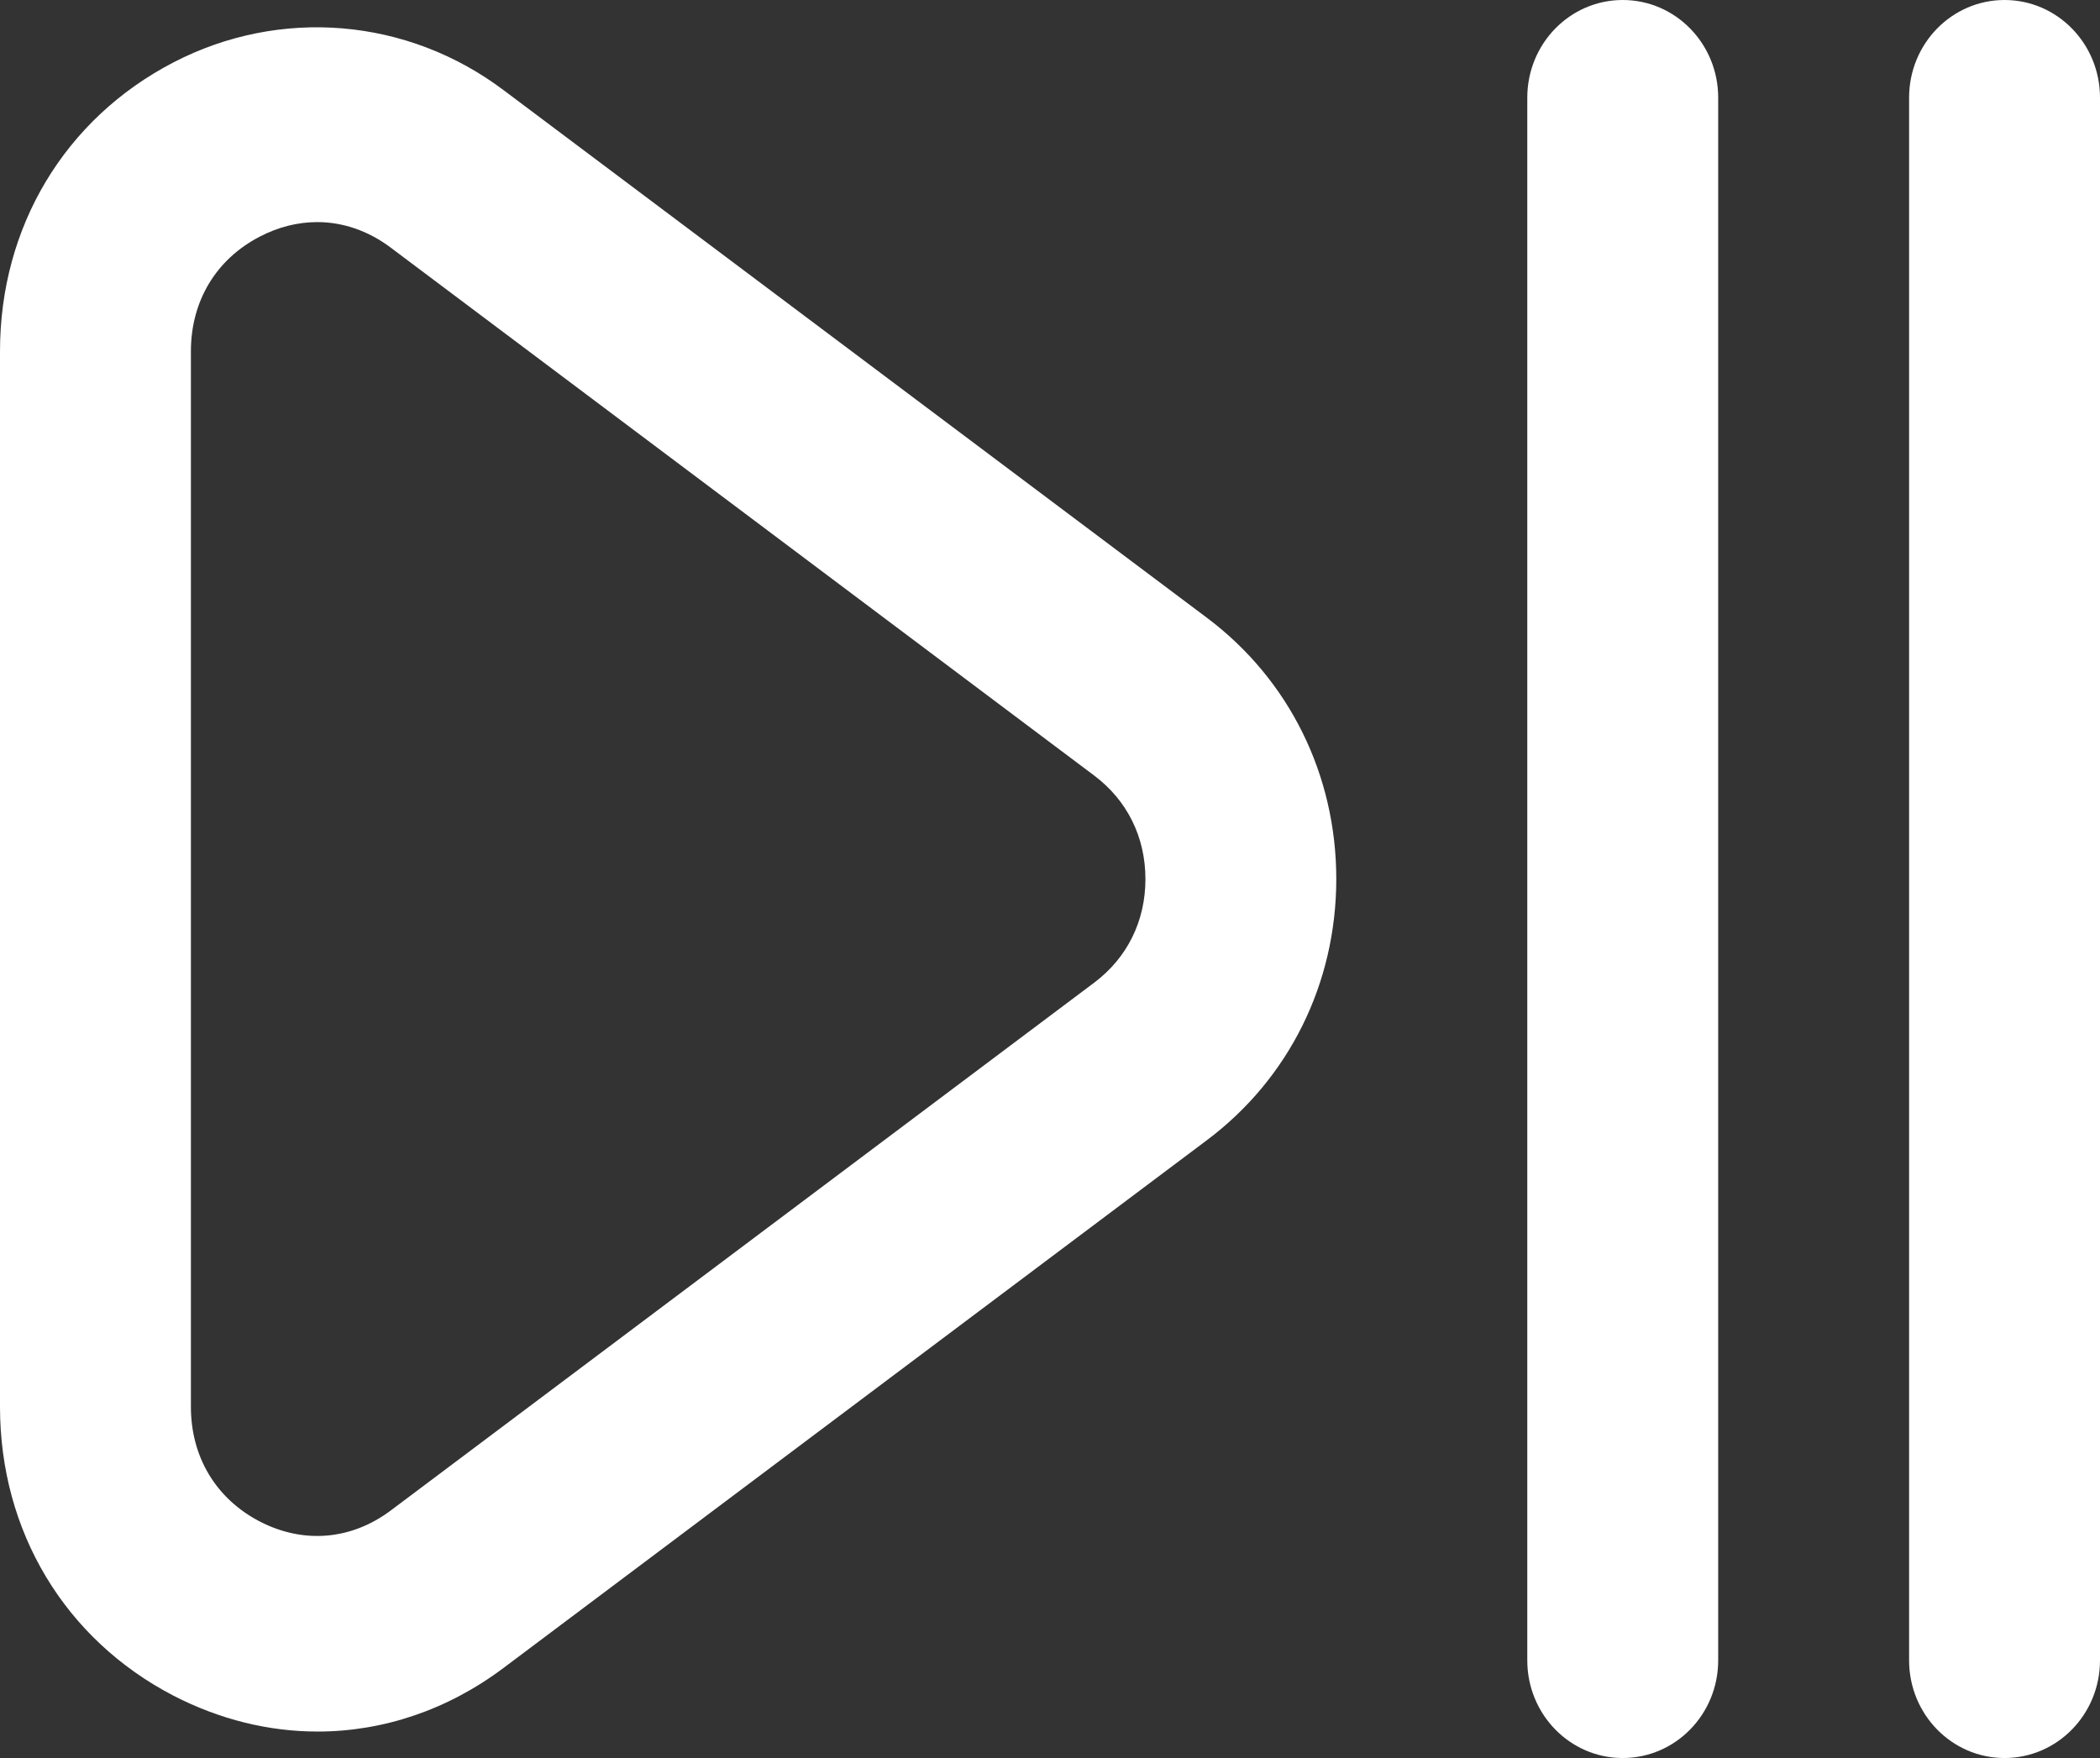 <svg width="43" height="36" viewBox="0 0 43 36" fill="none" xmlns="http://www.w3.org/2000/svg">
<rect x="0" y="0" width="43" height="36" fill="#333333" stroke="none"/>
<path d="M41.045 36C39.965 36 39.091 35.104 39.091 34V2C39.091 0.896 39.965 0 41.045 0C42.126 0 43 0.896 43 2V34C43 35.104 42.126 36 41.045 36ZM33.227 36C32.146 36 31.273 35.104 31.273 34V2C31.273 0.896 32.146 0 33.227 0C34.308 0 35.182 0.896 35.182 2V34C35.182 35.104 34.308 36 33.227 36ZM6.503 35.458C5.508 35.458 4.503 35.214 3.553 34.724C1.327 33.568 0 31.358 0 28.808V7.194C0 4.644 1.327 2.432 3.551 1.278C5.739 0.144 8.344 0.364 10.314 1.848L24.715 12.652C26.396 13.914 27.362 15.864 27.362 18C27.362 20.136 26.396 22.086 24.713 23.348L10.312 34.154C9.163 35.018 7.84 35.458 6.503 35.458ZM6.497 4.548C6.096 4.548 5.699 4.648 5.318 4.846C4.423 5.31 3.909 6.166 3.909 7.194V28.808C3.909 29.836 4.423 30.69 5.318 31.156C6.215 31.62 7.193 31.536 8 30.932L22.403 20.124C23.081 19.616 23.454 18.862 23.454 18.002C23.454 17.142 23.081 16.388 22.403 15.88L8.002 5.072C7.546 4.728 7.025 4.548 6.497 4.548Z" fill="white"/>
</svg>
